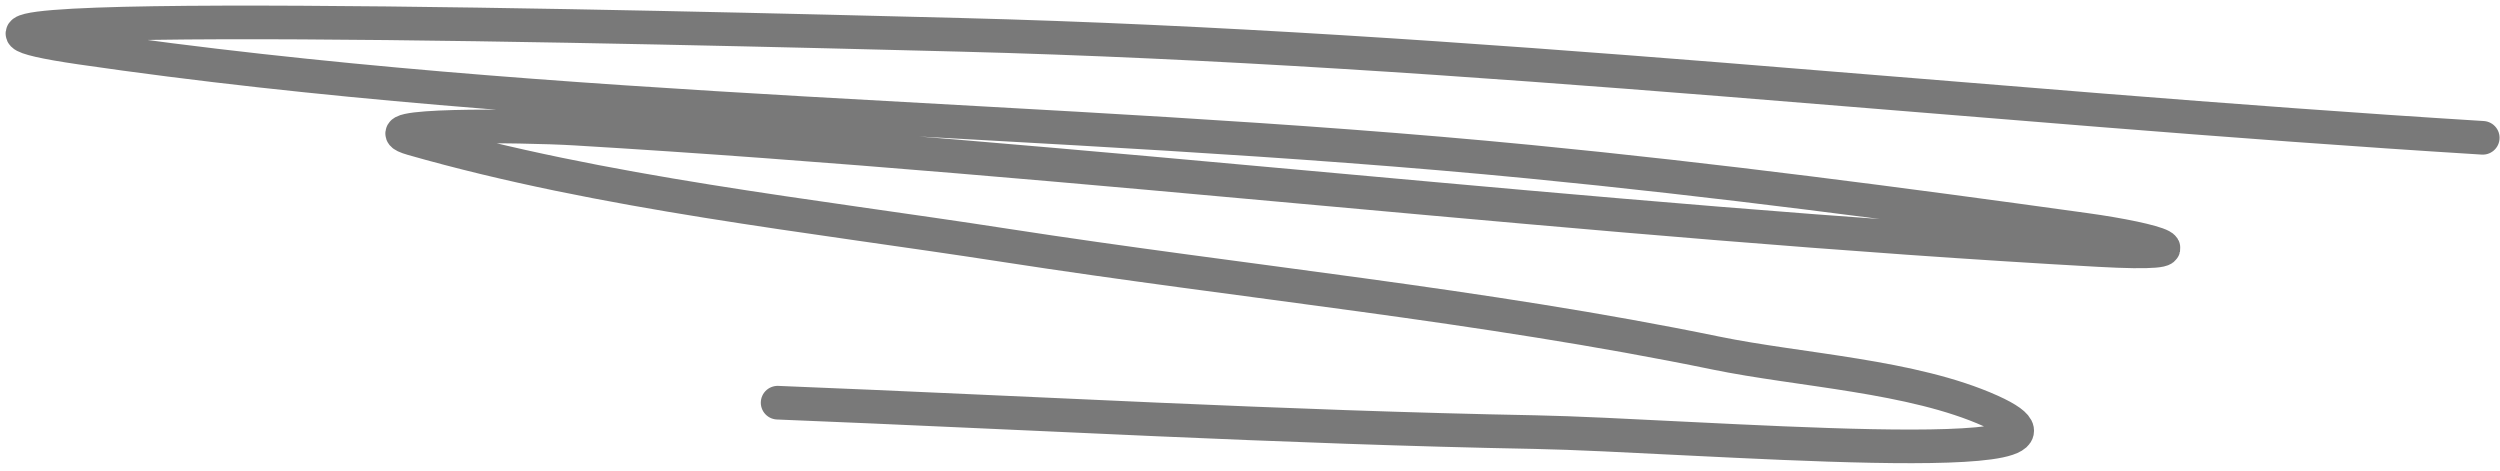 <?xml version="1.0" encoding="UTF-8"?> <svg xmlns="http://www.w3.org/2000/svg" width="223" height="42" viewBox="0 0 223 42" fill="none"> <path opacity="0.77" d="M221.462 12.293C176.074 9.491 131.077 4.267 85.606 3.104C59.469 2.436 -18.695 0.48 7.178 4.253C49.703 10.454 93.653 10.255 136.47 14.426C153.059 16.041 169.516 18.207 186.021 20.497C192.373 21.377 197.334 22.866 187.17 22.301C141.806 19.781 96.678 14.181 51.314 11.472C46.473 11.183 32.13 11.042 36.793 12.375C53.886 17.258 72.222 19.182 89.708 21.891C110.764 25.153 132.161 27.191 153.042 31.49C160.542 33.034 170.588 33.516 177.571 36.658C189.929 42.219 150.511 38.799 136.962 38.545C114.414 38.123 91.892 36.821 69.363 35.92" stroke="#525252" stroke-width="3" stroke-linecap="round"></path> </svg> 